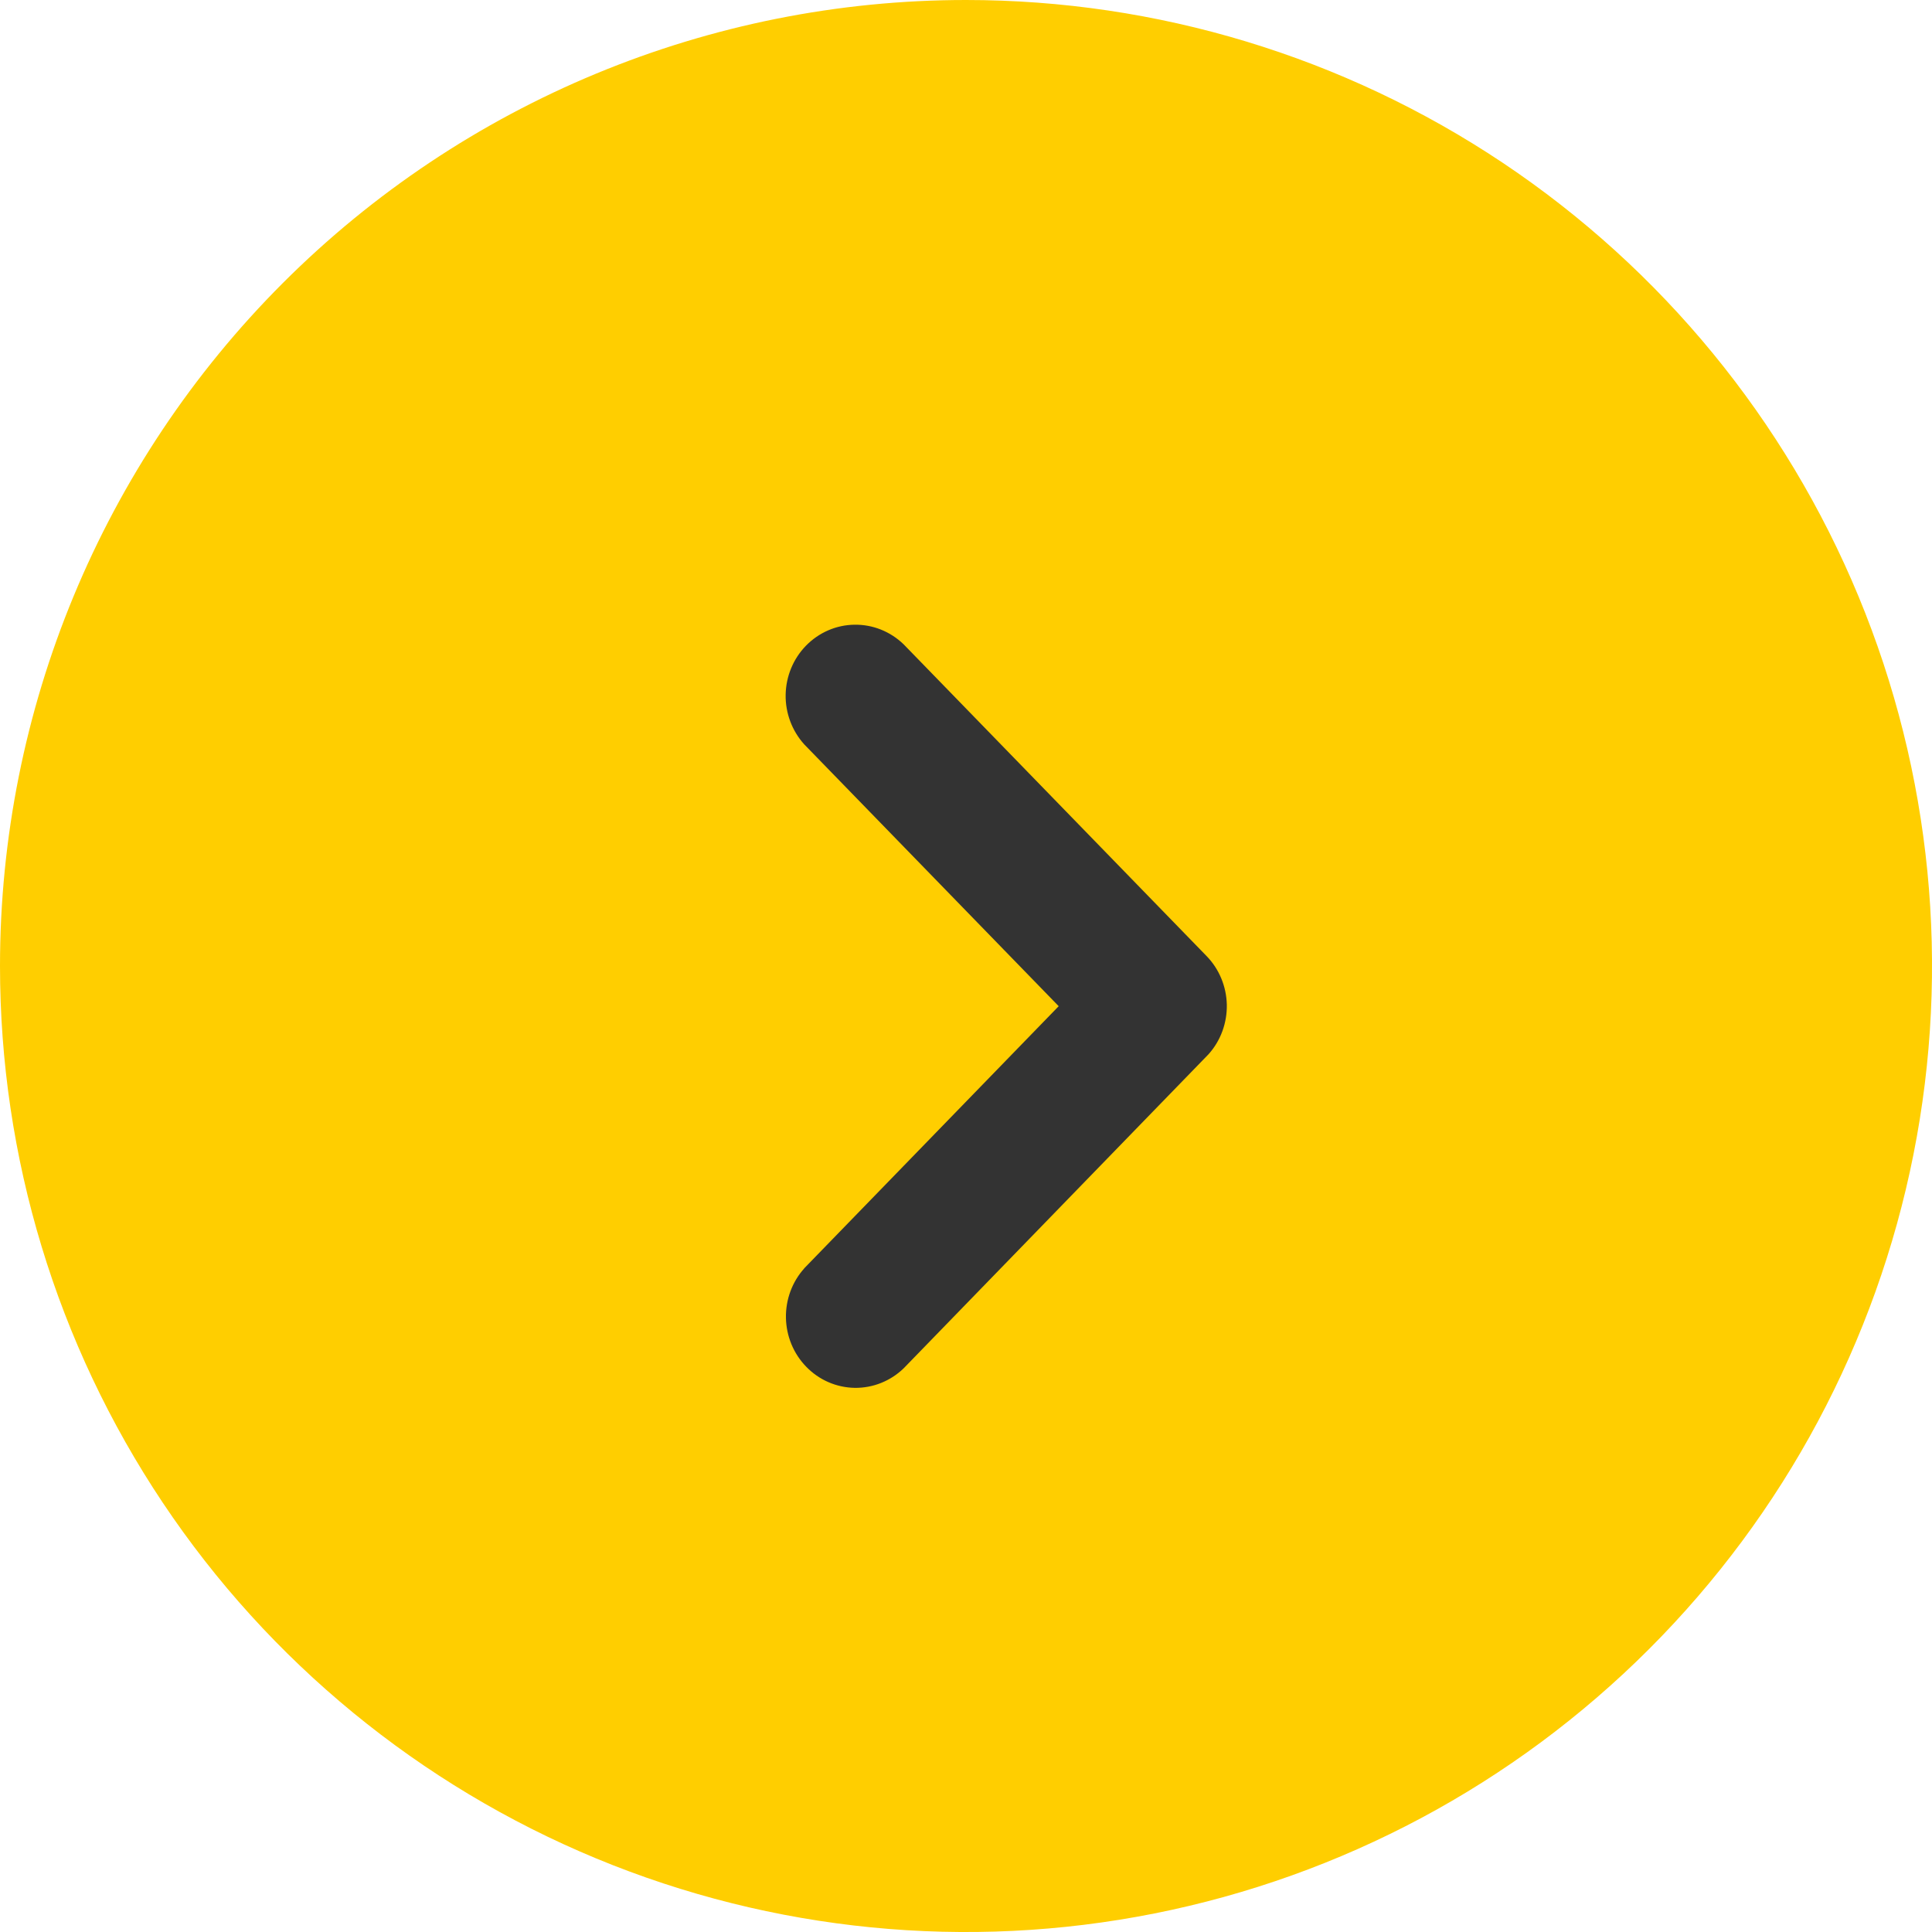 <svg width="20" height="20" viewBox="0 0 20 20" fill="none" xmlns="http://www.w3.org/2000/svg">
<g id="Group 17443">
<path id="Path 269542" d="M-5.72205e-06 10C-5.72205e-06 11.978 0.586 13.911 1.685 15.556C2.784 17.2 4.346 18.482 6.173 19.239C8 19.996 10.011 20.194 11.951 19.808C13.891 19.422 15.672 18.47 17.071 17.071C18.47 15.672 19.422 13.891 19.808 11.951C20.194 10.011 19.996 8 19.239 6.173C18.482 4.346 17.2 2.784 15.556 1.685C13.911 0.586 11.978 0 10 0C7.348 0 4.804 1.054 2.929 2.929C1.054 4.804 -5.72205e-06 7.348 -5.72205e-06 10Z" fill="#FFCE00"/>
<path id="Icon ionic-ios-arrow-back" d="M8.399 7.638L8.399 7.638L8.402 7.641L11.099 10.416L8.404 13.192L8.404 13.192L8.402 13.195C8.292 13.316 8.233 13.476 8.236 13.64C8.239 13.805 8.304 13.962 8.418 14.079C8.532 14.197 8.686 14.264 8.849 14.267C9.011 14.269 9.167 14.207 9.285 14.093L9.285 14.093L9.287 14.091L12.433 10.85L12.433 10.85L12.436 10.847C12.545 10.726 12.603 10.566 12.6 10.402C12.596 10.238 12.531 10.081 12.417 9.965C12.417 9.965 12.417 9.965 12.417 9.965L9.285 6.742L9.285 6.742L9.283 6.74C9.165 6.627 9.009 6.564 8.846 6.567C8.684 6.569 8.529 6.637 8.415 6.754C8.301 6.871 8.236 7.028 8.233 7.193C8.23 7.357 8.29 7.517 8.399 7.638Z" fill="#333333" stroke="#333333" stroke-width="0.2"/>
</g>
</svg>
